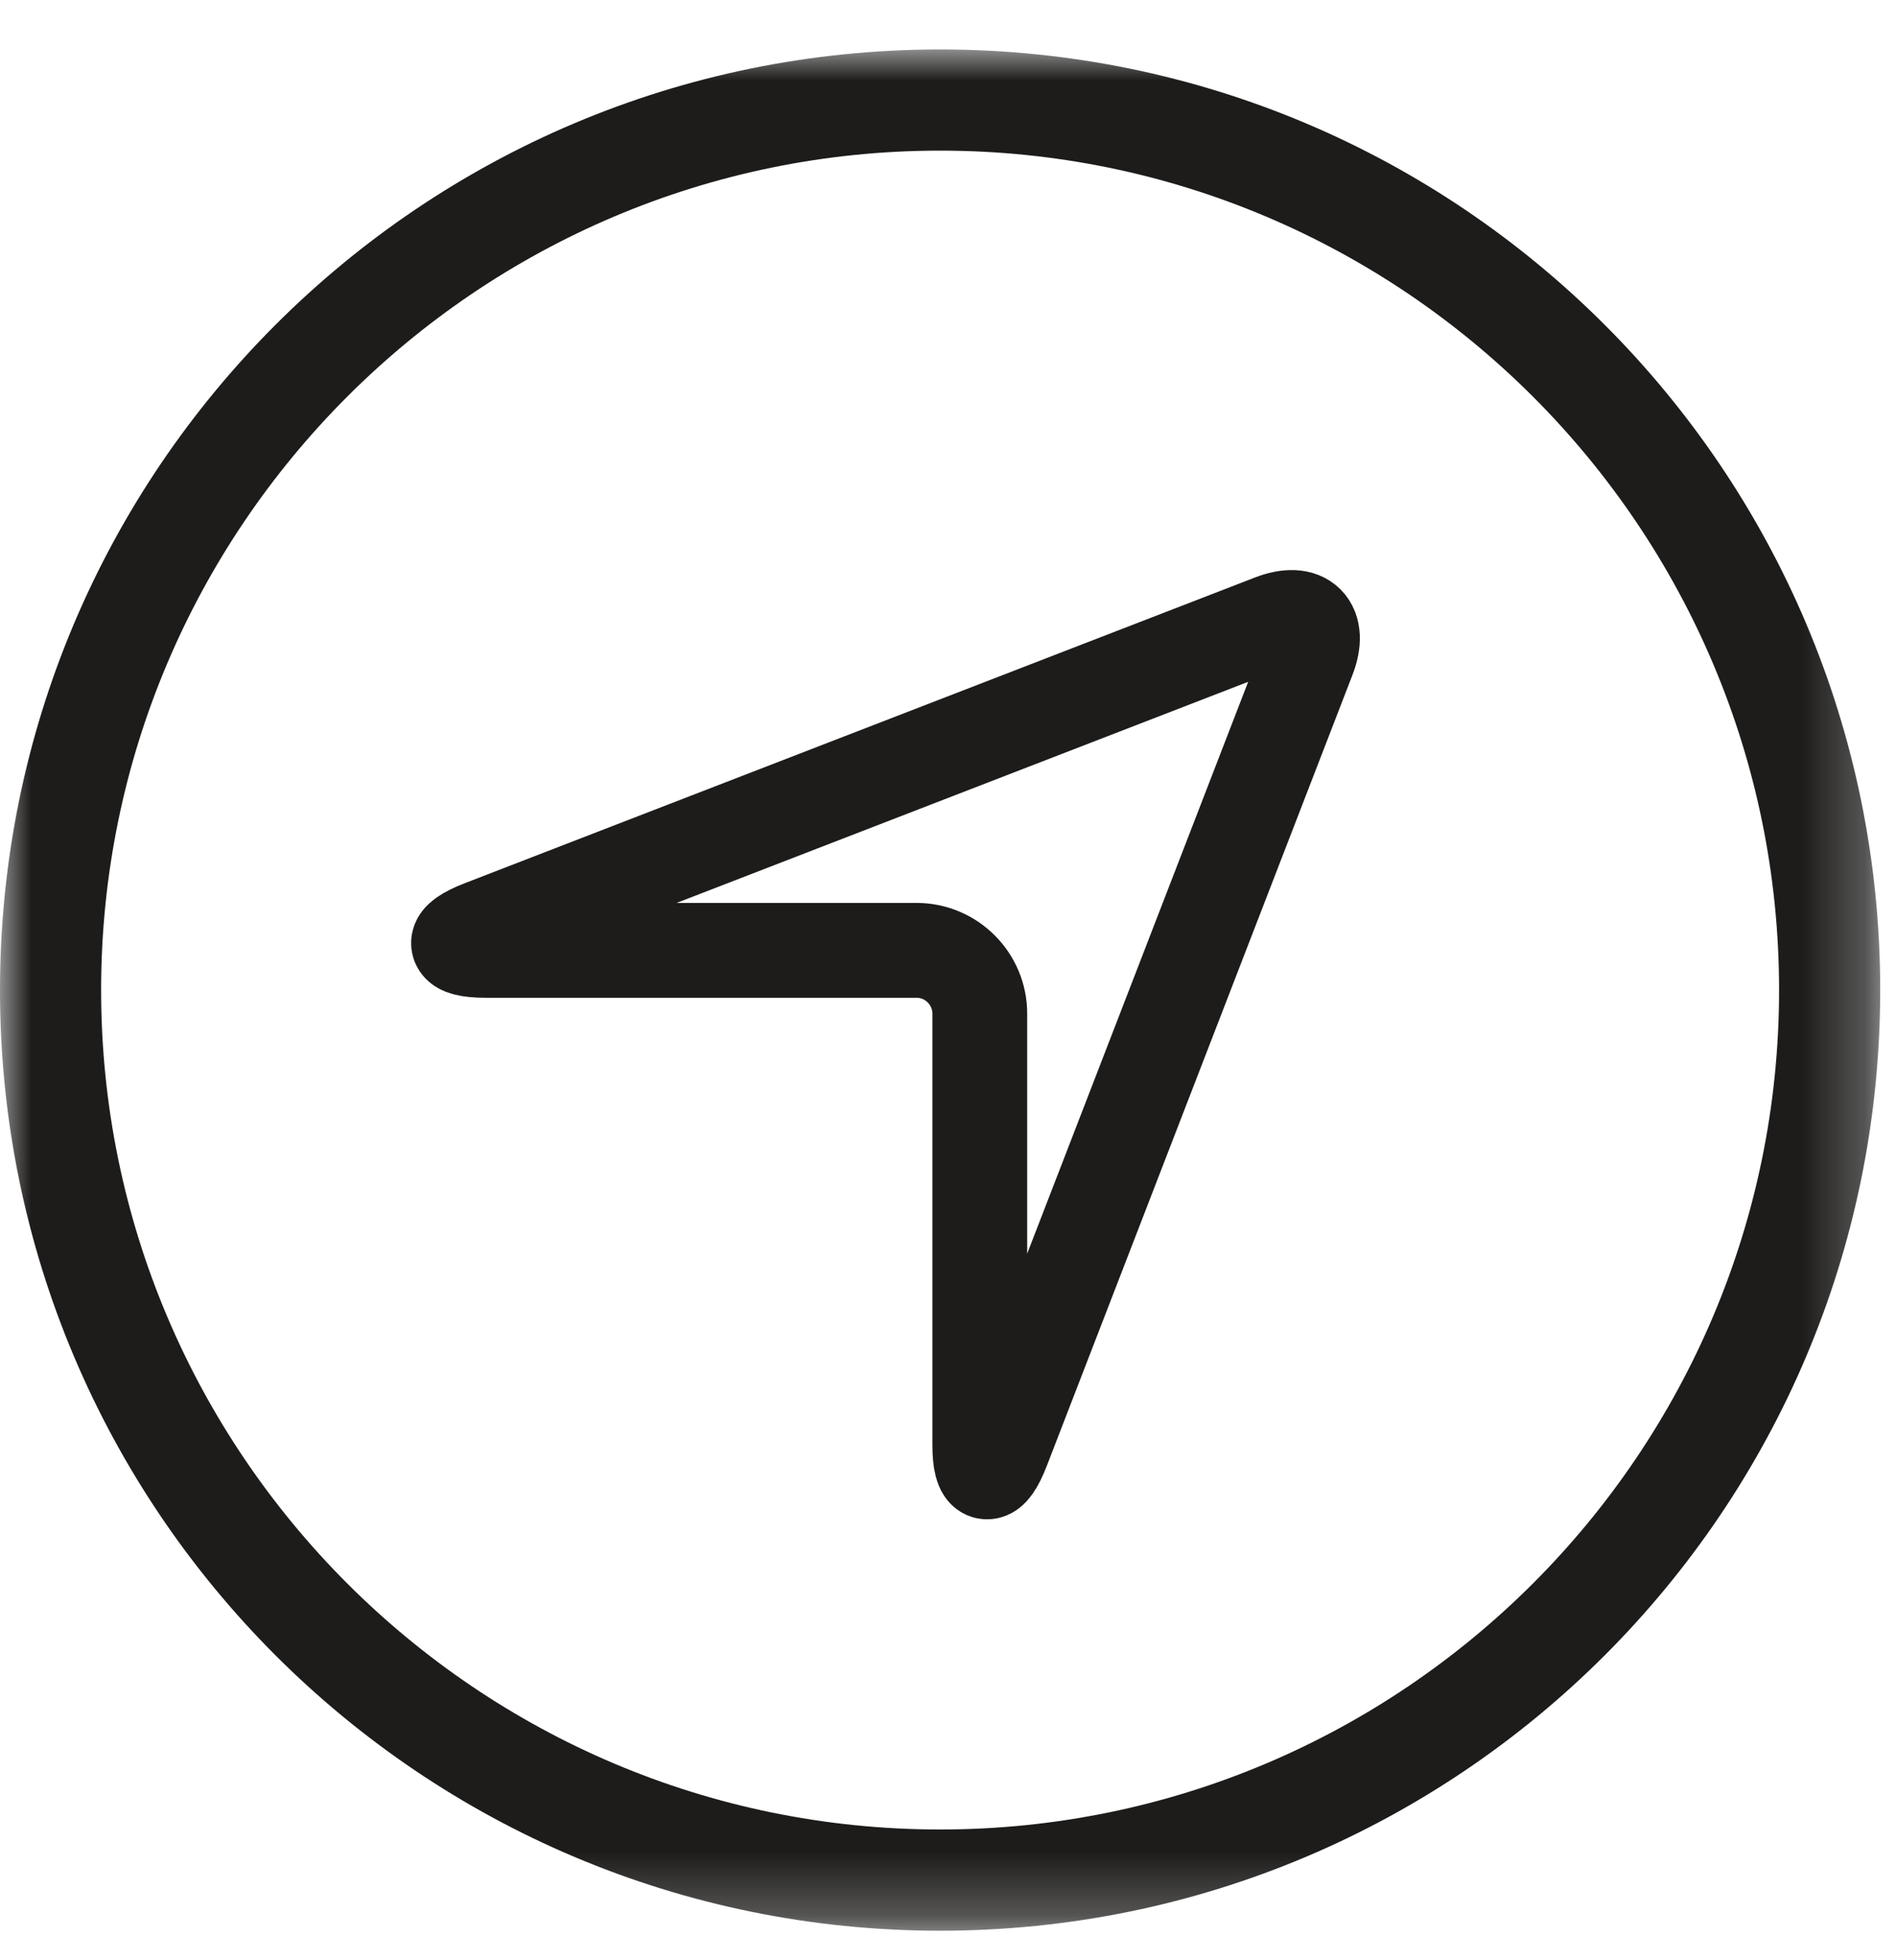 <?xml version="1.0" encoding="UTF-8"?>
<svg width="30px" height="31px" viewBox="0 0 30 31" version="1.1" xmlns="http://www.w3.org/2000/svg" xmlns:xlink="http://www.w3.org/1999/xlink">
    <title>GettingHre_icon</title>
    <defs>
        <polygon id="path-1" points="0 0 29.75 0 29.75 29.75 0 29.75"></polygon>
    </defs>
    <g id="Desktop-Pages" stroke="none" stroke-width="1" fill="none" fill-rule="evenodd">
        <g id="15.-FAQs-Page" transform="translate(-228, -439)">
            <g id="Accordion" transform="translate(222, 374.782)">
                <g id="2--Getting-Here" transform="translate(0, 65)">
                    <g id="GettingHre_icon" transform="translate(6, 0)">
                        <g id="Group-3">
                            <mask id="mask-2" fill="white">
                                <use xlink:href="#path-1"></use>
                            </mask>
                            <g id="Clip-2"></g>
                            <path d="M14.875,0 C6.66,0 0,6.66 0,14.875 C0,23.091 6.66,29.751 14.875,29.751 C23.09,29.751 29.75,23.091 29.75,14.875 C29.75,6.66 23.09,0 14.875,0 M14.875,1.6 C22.195,1.6 28.15,7.555 28.15,14.875 C28.15,22.195 22.195,28.15 14.875,28.15 C7.555,28.15 1.6,22.195 1.6,14.875 C1.6,7.555 7.555,1.6 14.875,1.6" id="Fill-1" fill="#1D1C1B" mask="url(#mask-2)"></path>
                        </g>
                        <path d="M15.864,22.129 C15.666,22.642 15.503,22.612 15.503,22.062 L15.503,15.247 C15.503,14.697 15.053,14.247 14.503,14.247 L7.688,14.247 C7.138,14.247 7.108,14.085 7.621,13.886 L20.128,9.05 C20.641,8.852 20.898,9.109 20.7,9.622 L15.864,22.129 Z" id="Stroke-4" stroke="#1D1C1B" stroke-width="1.5" stroke-linecap="round" stroke-linejoin="round"></path>
                    </g>
                </g>
            </g>
        </g>
    </g>
</svg>